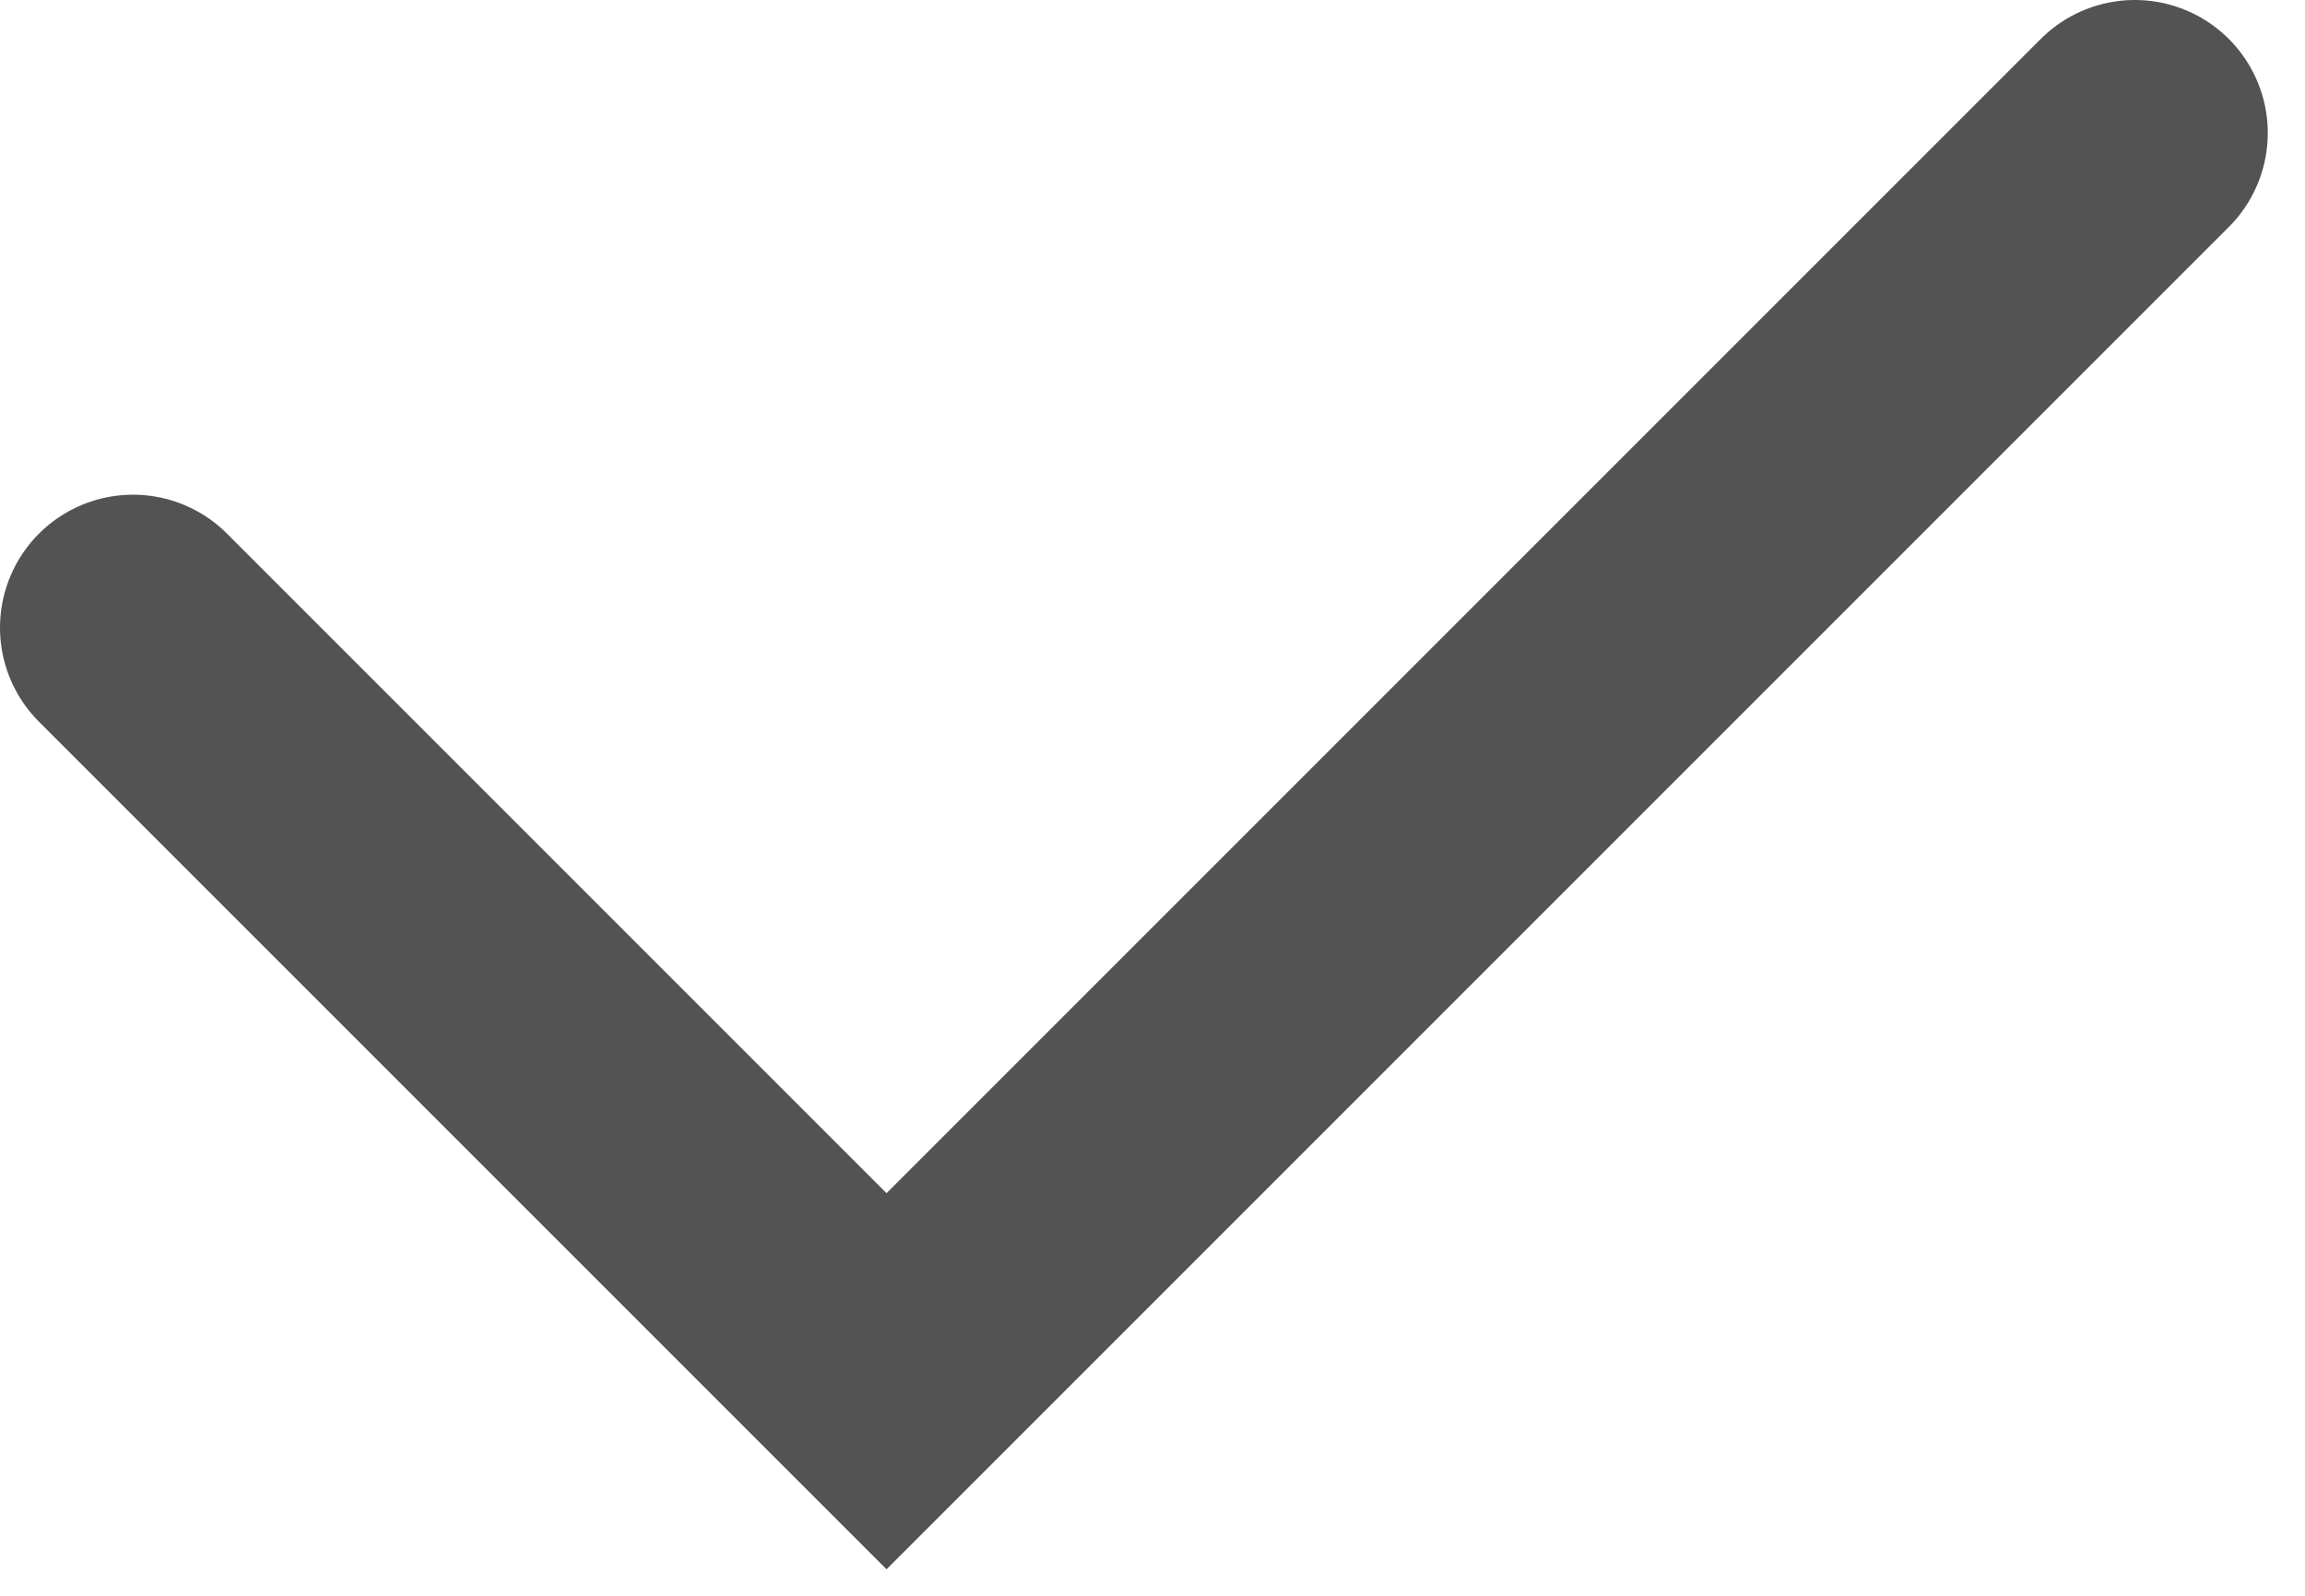 <svg version="1.2" xmlns="http://www.w3.org/2000/svg" viewBox="0 0 13 9" width="13" height="9">
	<style>
		.s0 { fill: none;stroke: #535353;stroke-linecap: round;stroke-width: 1.5 } 
	</style>
	<path class="s0" d="m0.75 3.54l4.25 4.25 7.04-7.04"/>
</svg>